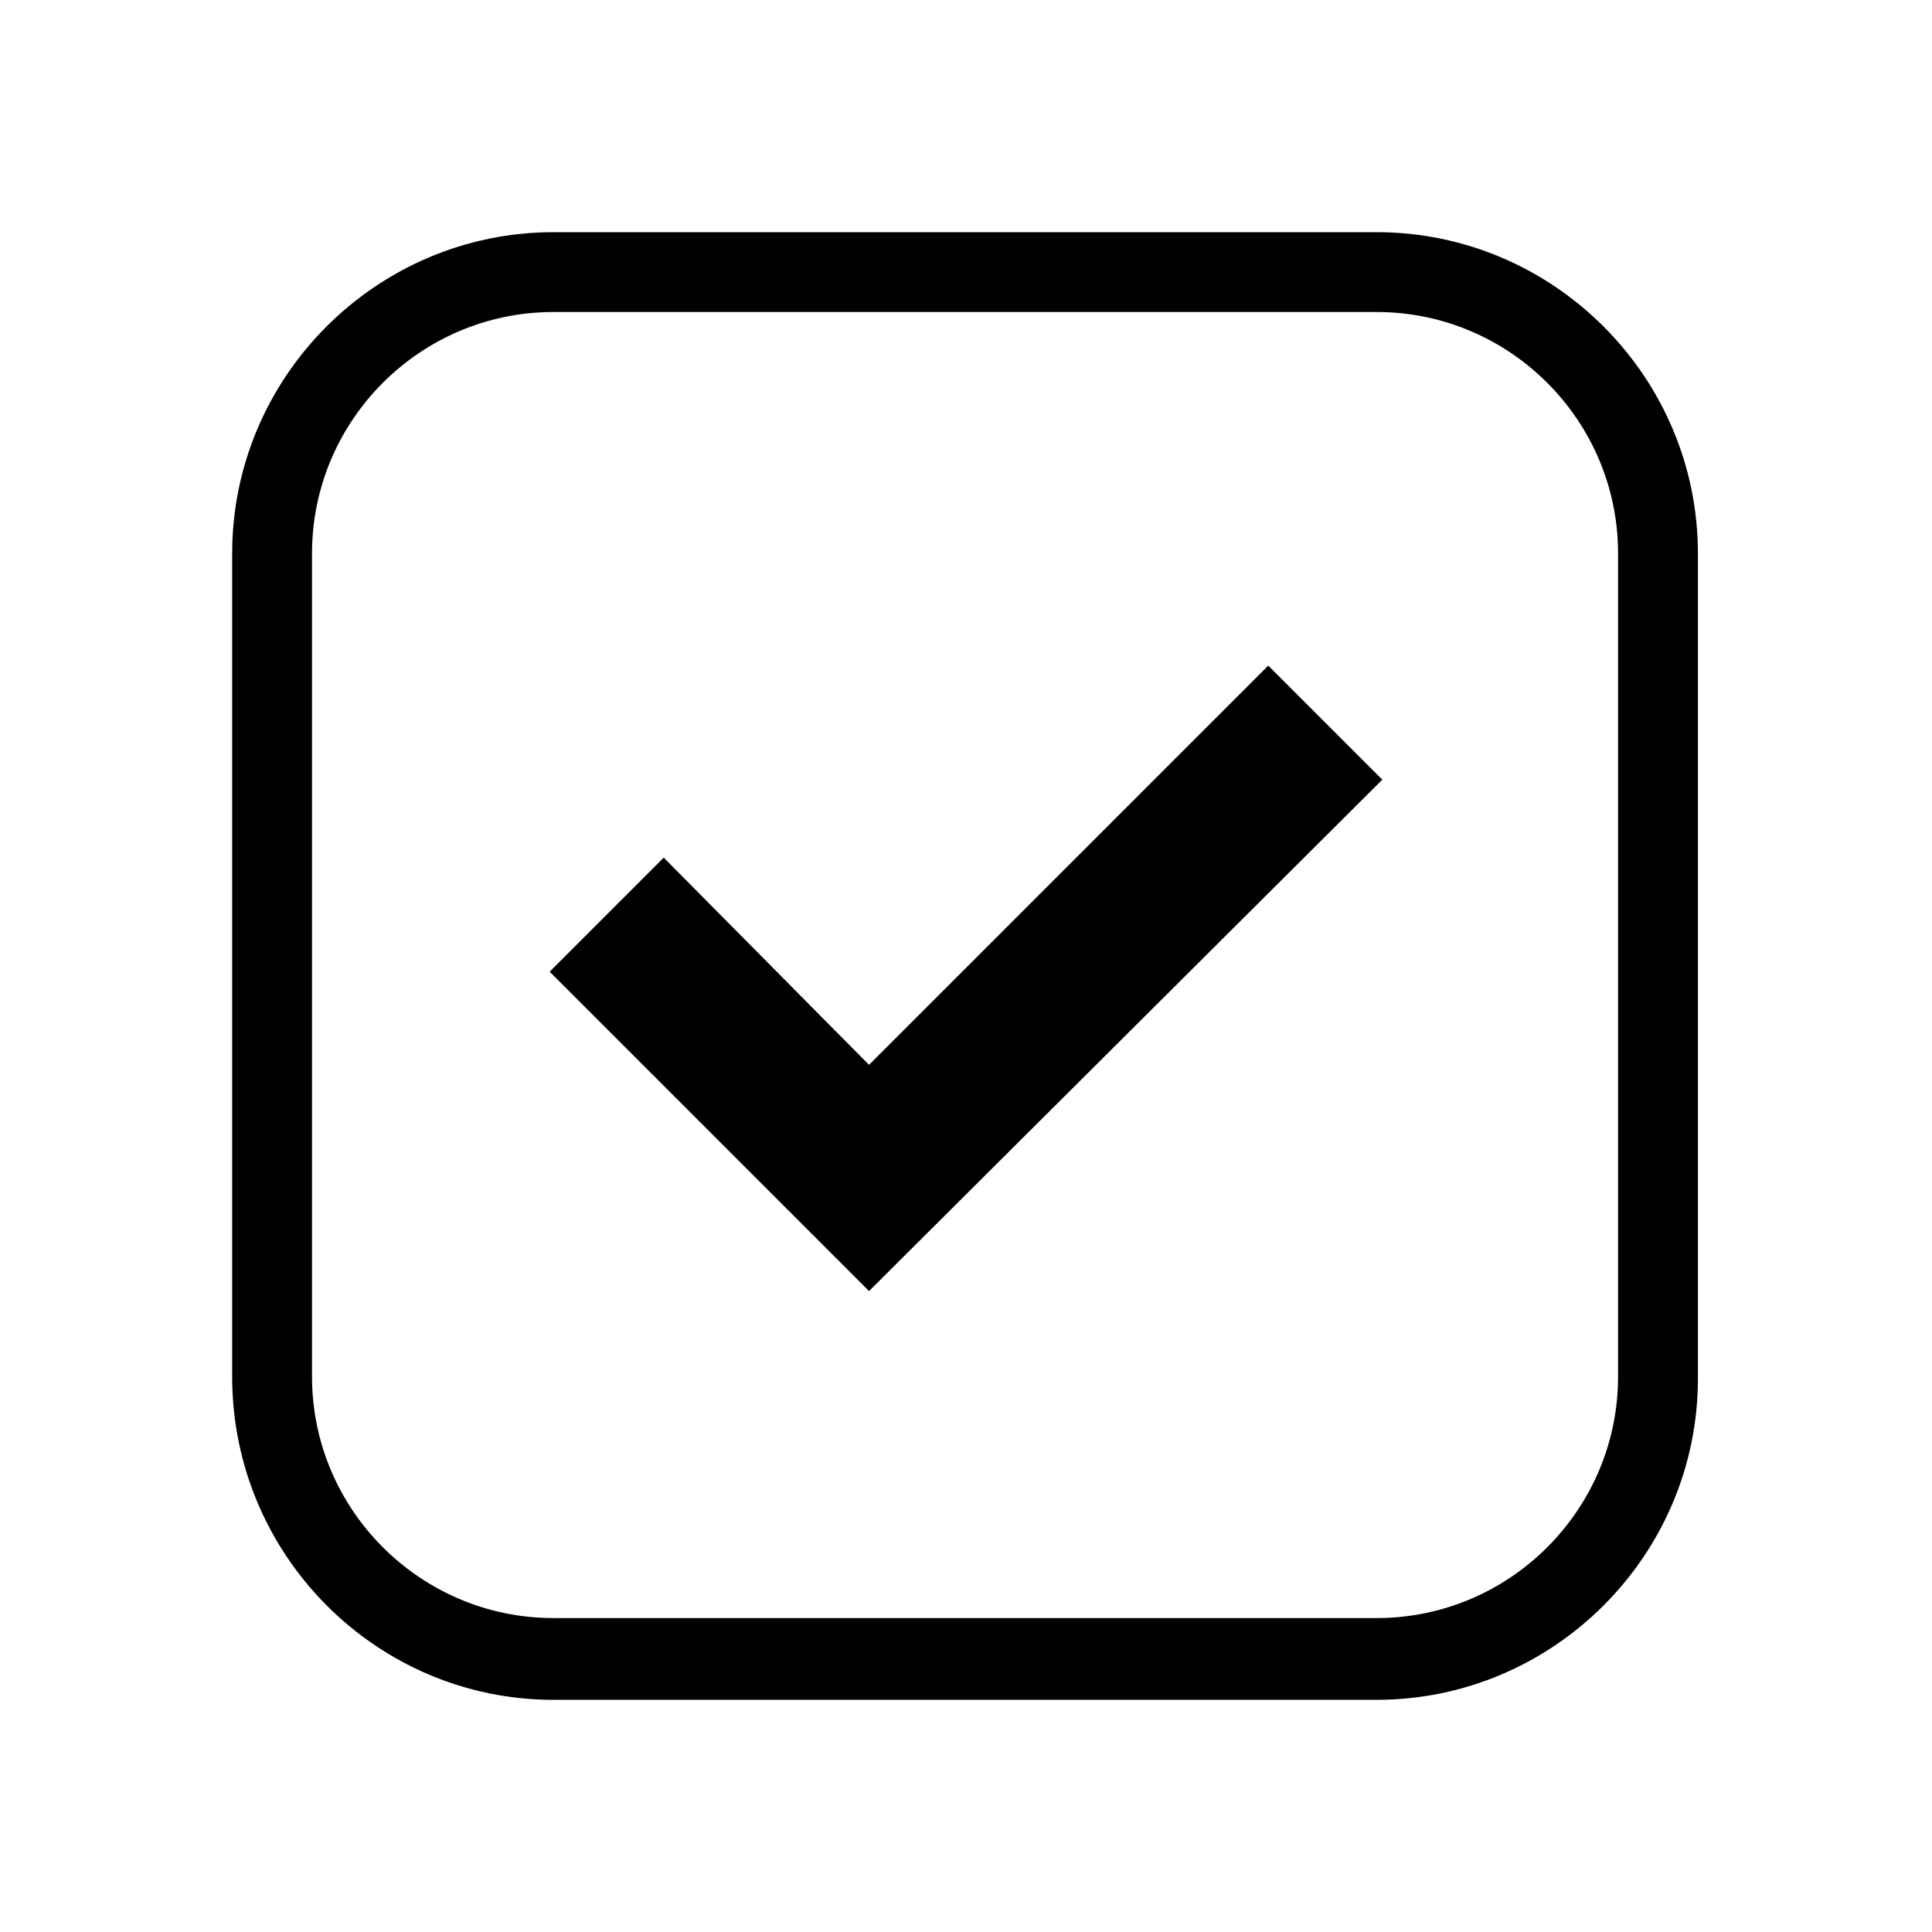 <?xml version="1.0" encoding="UTF-8"?>
<!-- Uploaded to: ICON Repo, www.iconrepo.com, Generator: ICON Repo Mixer Tools -->
<svg fill="#000000" width="800px" height="800px" version="1.1" viewBox="144 144 512 512" xmlns="http://www.w3.org/2000/svg">
 <g>
  <path d="m510.33 350.62-30.227-30.227-105.8 105.8-54.41-54.914-30.23 30.23 84.641 84.637z"/>
  <path d="m290.67 594.47h218.15c46.855 0 85.145-38.289 85.145-85.145v-218.65c0-46.855-38.289-85.145-85.145-85.145h-218.15c-46.855 0-85.145 38.289-85.145 85.145v218.15c0 47.359 38.289 85.648 85.145 85.648zm-63.984-303.8c0-35.266 28.719-63.984 63.984-63.984h218.15c35.266 0 63.984 28.719 63.984 63.984v218.15c0 35.266-28.719 63.984-63.984 63.984h-218.15c-35.266 0-63.984-28.719-63.984-63.984z"/>
 </g>
</svg>